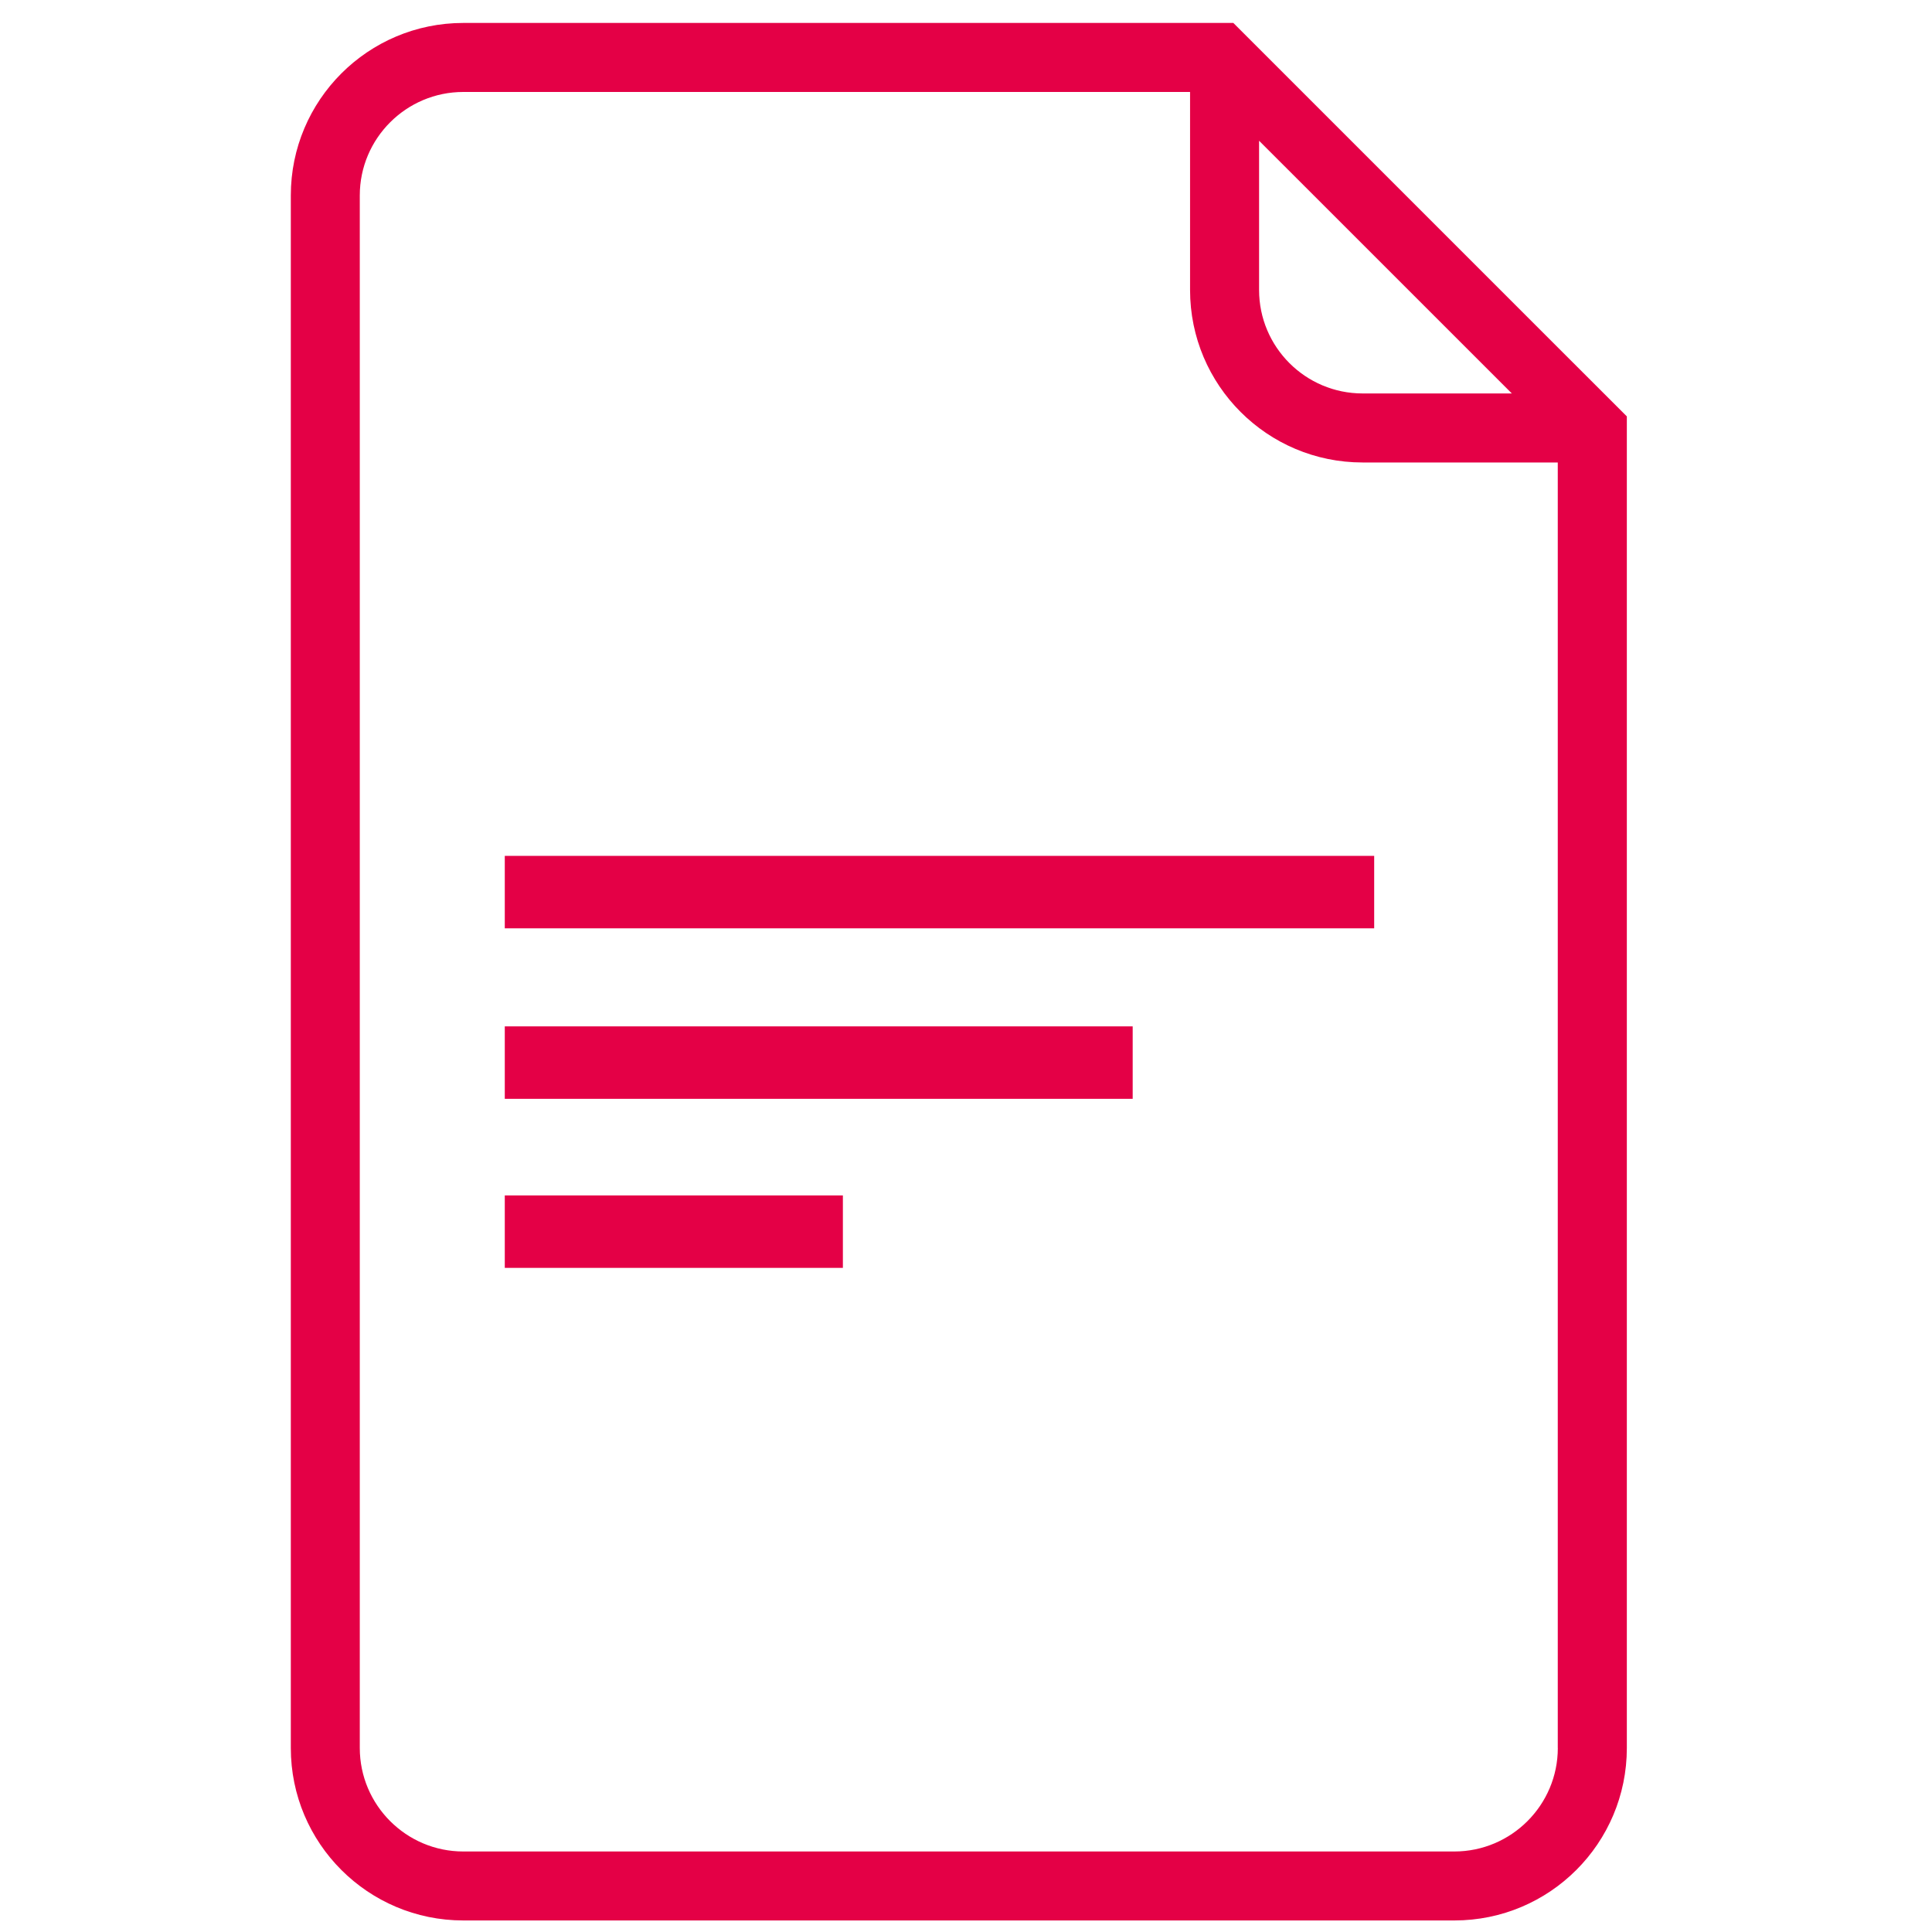 <?xml version="1.0" encoding="UTF-8"?>
<svg width="40px" height="40px" viewBox="0 0 40 40" version="1.1" xmlns="http://www.w3.org/2000/svg" xmlns:xlink="http://www.w3.org/1999/xlink">
    <title>contract_icon</title>
    <g id="contract_icon" stroke="none" stroke-width="1" fill="none" fill-rule="evenodd">
        <g id="documents-line_1_" transform="translate(6, 0)" fill="#E40046">
            <g id="documents-line">
                <rect id="Rectangle" transform="translate(13.451, 18.47) rotate(-270) translate(-13.451, -18.47) " x="12.701" y="9.47" width="1.5" height="18"></rect>
                <rect id="Rectangle" transform="translate(10.951, 22) rotate(-270) translate(-10.951, -22) " x="10.201" y="15.5" width="1.5" height="13"></rect>
                <rect id="Rectangle" transform="translate(7.951, 25.5) rotate(-270) translate(-7.951, -25.5) " x="7.201" y="22" width="1.5" height="7"></rect>
                <path d="M26.253,7.193 L20.964,1.904 L19.535,0.475 L3.593,0.475 C1.62,0.475 0.021,2.074 0.021,4.046 L0.021,36.19 C0.021,38.163 1.62,39.761 3.593,39.761 L24.111,39.761 C26.084,39.761 27.682,38.163 27.682,36.19 L27.682,8.621 L26.253,7.193 Z M20.068,2.914 L25.301,8.146 L22.211,8.146 C21.029,8.146 20.068,7.185 20.068,6.004 L20.068,2.914 Z M26.253,36.19 C26.253,37.371 25.291,38.333 24.11,38.333 L3.592,38.333 C2.411,38.333 1.449,37.371 1.449,36.19 L1.449,4.046 C1.449,2.865 2.411,1.904 3.592,1.904 L18.639,1.904 L18.639,6.004 C18.639,7.976 20.238,9.575 22.211,9.575 L26.252,9.575 L26.252,36.19 L26.253,36.19 Z" id="Shape" fill-rule="nonzero"></path>
            </g>
        </g>
    </g>
</svg>